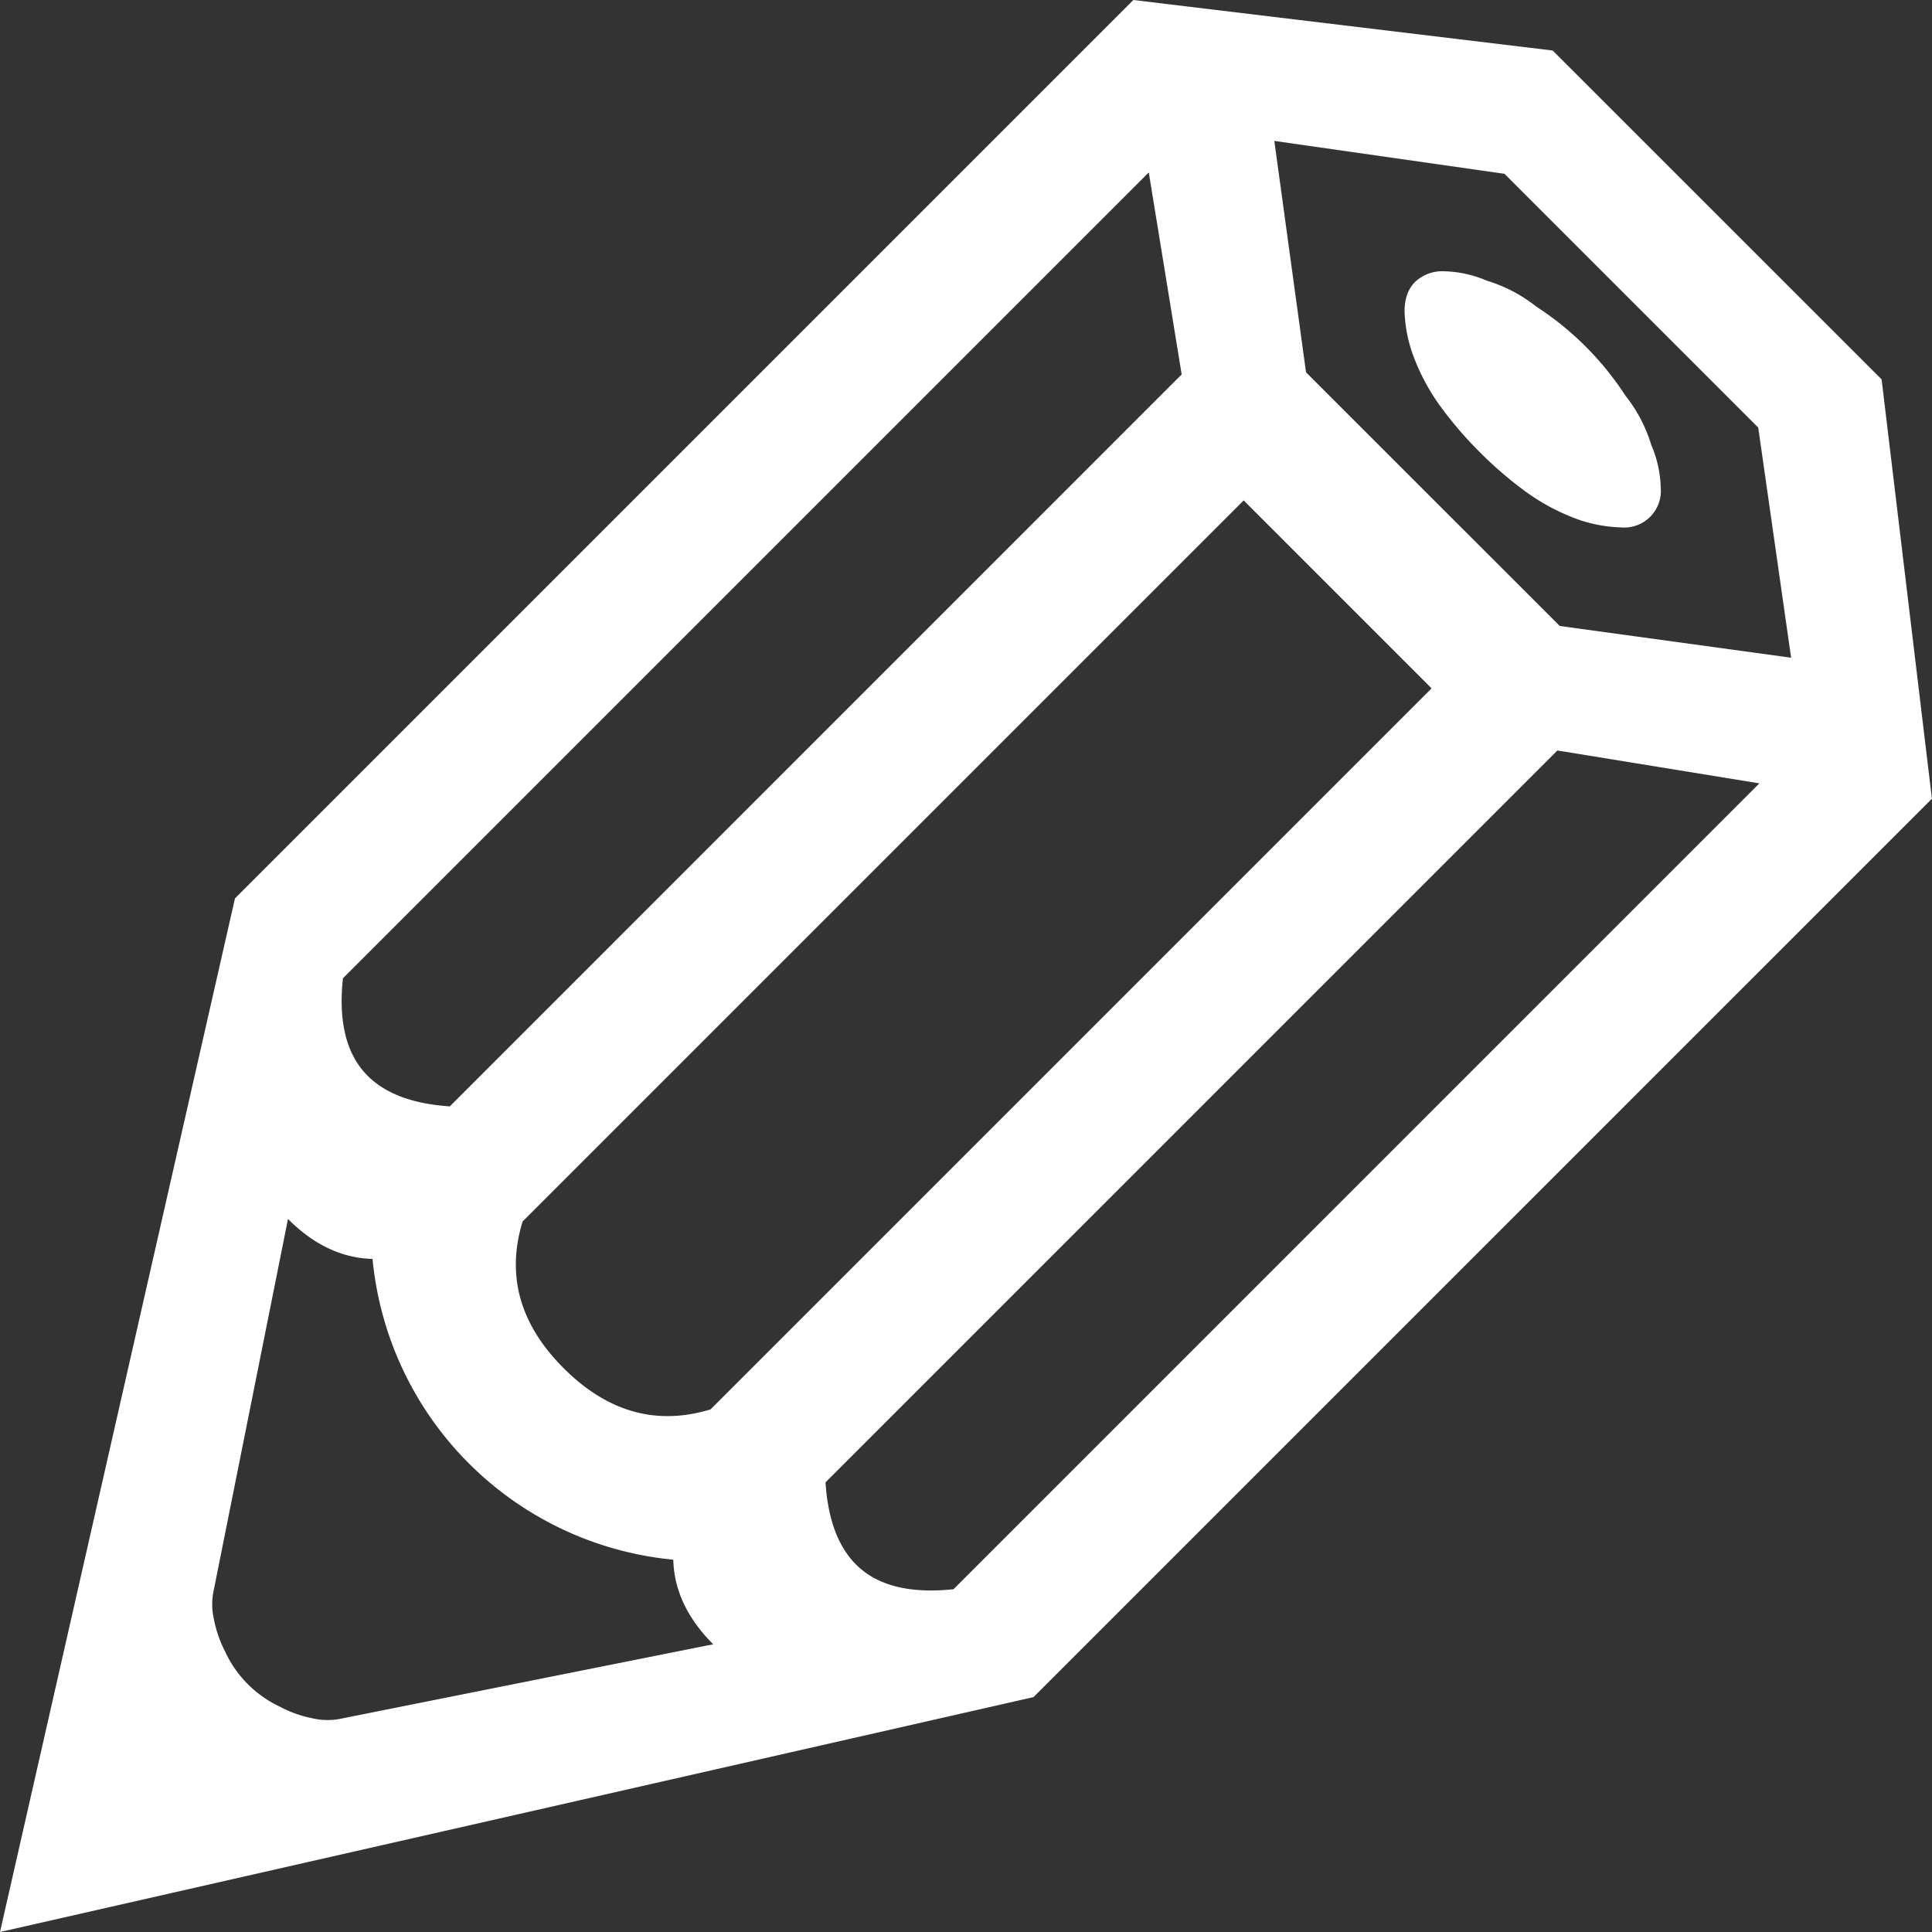 <svg xmlns="http://www.w3.org/2000/svg" viewBox="0 0 501.07 501.07"><rect x="0" y="0" width="501.07" height="501.07" fill="#333333" stroke="none"/><defs><style>.cls-1{fill:#fff;}</style></defs><g id="Calque_2" data-name="Calque 2"><g id="Calque_1-2" data-name="Calque 1"><path class="cls-1" d="M116.66,286.94Q102.35,286,95.34,279q-8.22-8.22-6.4-25.28l209-209,8.53,52.39ZM398.42,79.5a38.53,38.53,0,0,0-12.79-6.7,29.88,29.88,0,0,0-11-2.44,10.3,10.3,0,0,0-7.61,2.74c-1.83,1.83-2.74,4.36-2.74,7.62A36.34,36.34,0,0,0,366.44,92a54.91,54.91,0,0,0,6.7,12.79,99.48,99.48,0,0,0,10.66,12.49,99.35,99.35,0,0,0,12.49,10.66,55.15,55.15,0,0,0,12.79,6.71,36.94,36.94,0,0,0,11.27,2.13,9.5,9.5,0,0,0,10.36-10.36,29.75,29.75,0,0,0-2.44-11,38.48,38.48,0,0,0-6.7-12.8A78.52,78.52,0,0,0,398.42,79.5M135.55,316.79l187-187,48.73,48.74-187,187q-21,6.39-38.08-10.67t-10.66-38.07M456.3,203.17l-209,209q-17.06,1.81-25.28-6.4-7-7-7.92-21.32L403.91,194.64ZM402.69,13.1,293.94,0l-233,233L0,501.07l268.05-60.92,233-233L488,98.39ZM330.5,36.55l59.7,8.53L456,110.88l8.53,59.7-60-8.23L338.72,96.56Zm-272,392a30.52,30.52,0,0,1-3-8.53,17.27,17.27,0,0,1,0-7.92l19.19-95.95q10.05,10.05,21.93,10.36a86.61,86.61,0,0,0,78,78q.3,11.88,10.35,21.94L88.94,445.64a17.41,17.41,0,0,1-7.92,0,30.47,30.47,0,0,1-8.52-3.05,29.38,29.38,0,0,1-14-14"/></g></g></svg>